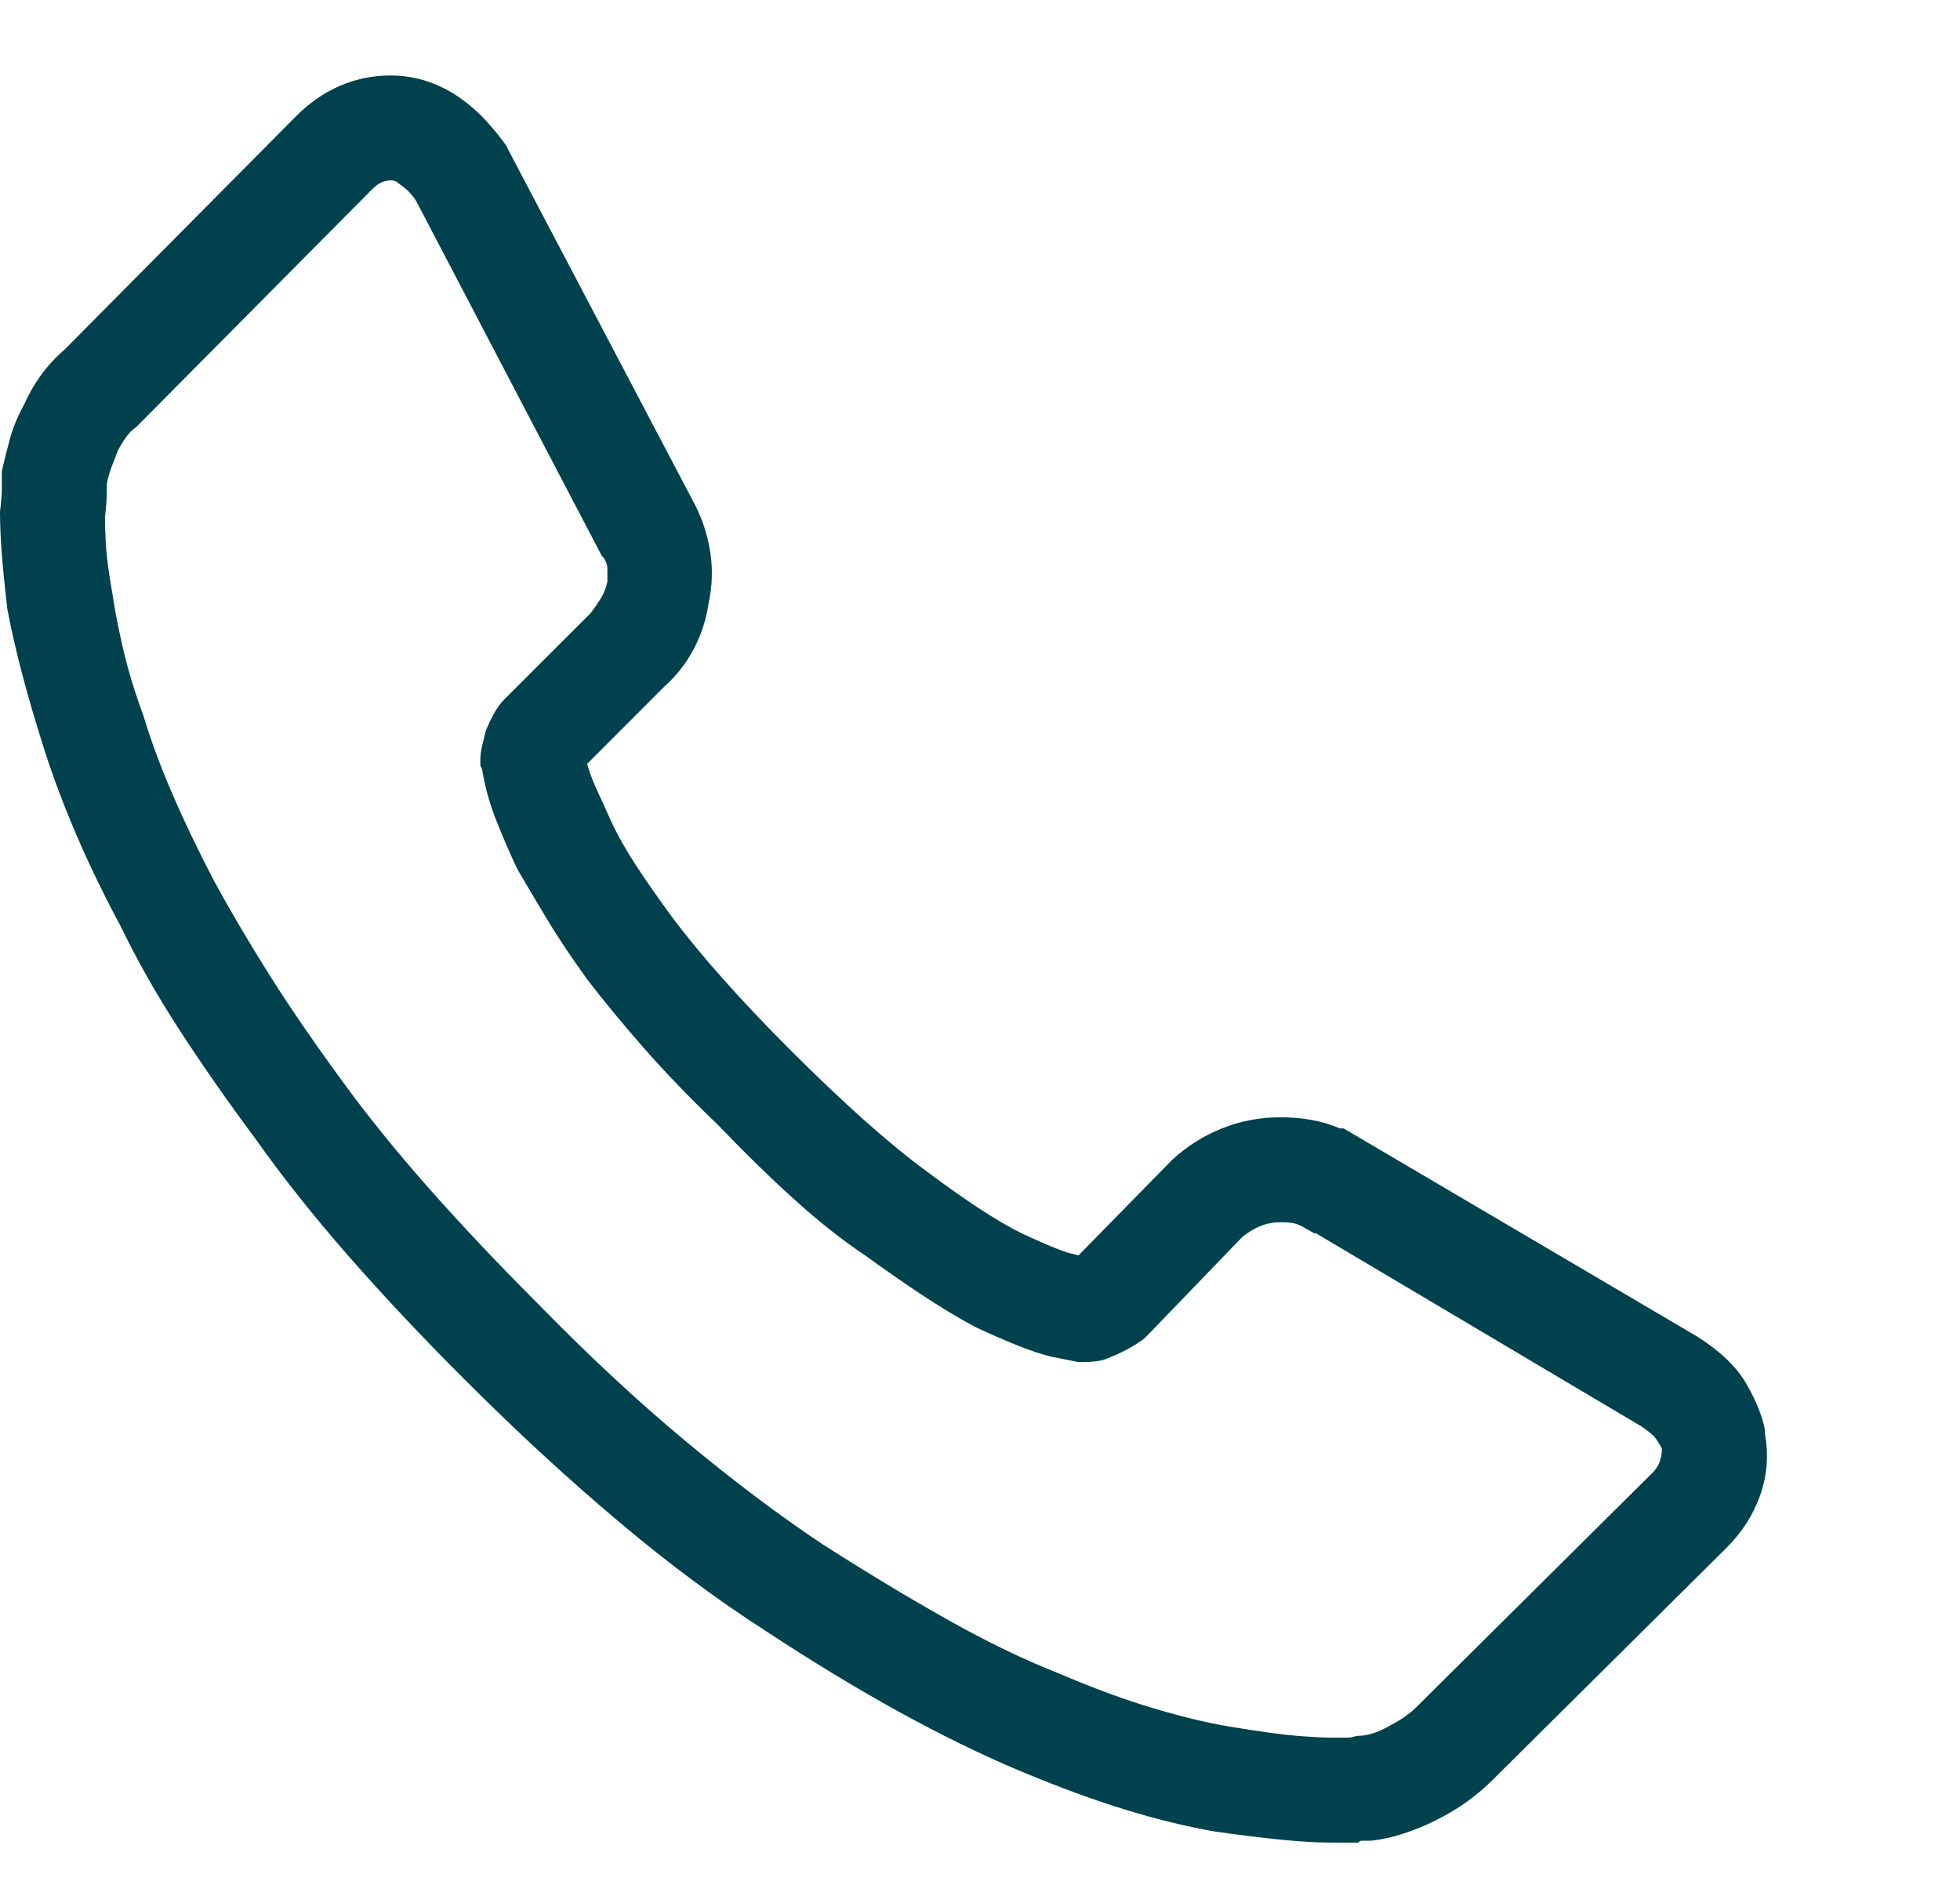 <svg width="26" height="25" viewBox="0 0 26 25" fill="none" xmlns="http://www.w3.org/2000/svg">
<g id="Icon">
<path id="Vector" d="M1.416 6.421C1.416 6.437 1.416 6.482 1.416 6.555C1.416 6.628 1.408 6.73 1.392 6.86C1.392 6.942 1.396 7.06 1.404 7.214C1.412 7.369 1.44 7.585 1.489 7.861C1.522 8.089 1.571 8.341 1.636 8.618C1.701 8.895 1.79 9.188 1.904 9.497C2.002 9.823 2.128 10.164 2.283 10.523C2.437 10.88 2.62 11.263 2.832 11.67C3.044 12.06 3.288 12.476 3.564 12.915C3.841 13.354 4.159 13.818 4.517 14.307C4.858 14.779 5.249 15.263 5.688 15.759C6.128 16.256 6.608 16.764 7.129 17.285C7.796 17.969 8.447 18.575 9.082 19.104C9.717 19.633 10.327 20.093 10.913 20.483C11.499 20.858 12.052 21.191 12.573 21.484C13.094 21.777 13.582 22.013 14.038 22.192C14.494 22.388 14.913 22.542 15.295 22.656C15.678 22.77 16.016 22.852 16.309 22.9C16.699 22.965 16.996 23.006 17.2 23.023C17.403 23.039 17.554 23.047 17.651 23.047C17.716 23.047 17.765 23.047 17.798 23.047C17.83 23.047 17.855 23.047 17.871 23.047C17.904 23.047 17.932 23.043 17.956 23.035C17.981 23.026 18.001 23.023 18.018 23.023C18.083 23.023 18.152 23.01 18.225 22.986C18.298 22.961 18.376 22.925 18.457 22.876C18.522 22.843 18.583 22.807 18.64 22.766C18.697 22.725 18.742 22.689 18.774 22.656L18.799 22.632L21.924 19.531C21.973 19.482 22.005 19.43 22.021 19.373C22.038 19.316 22.046 19.263 22.046 19.214C22.03 19.181 22.005 19.141 21.973 19.092C21.94 19.043 21.875 18.986 21.777 18.921L17.456 16.357H17.432L17.261 16.26C17.261 16.26 17.24 16.252 17.2 16.235C17.159 16.219 17.09 16.211 16.992 16.211C16.895 16.211 16.805 16.227 16.724 16.26C16.642 16.292 16.561 16.341 16.48 16.406L15.185 17.749C15.12 17.798 15.051 17.843 14.978 17.883C14.905 17.924 14.828 17.961 14.746 17.993C14.681 18.026 14.616 18.046 14.551 18.054C14.486 18.062 14.429 18.066 14.38 18.066H14.307L13.94 17.993C13.81 17.961 13.664 17.912 13.501 17.847C13.338 17.782 13.151 17.7 12.94 17.602C12.728 17.489 12.504 17.354 12.268 17.2C12.032 17.045 11.768 16.862 11.475 16.65C11.182 16.455 10.872 16.211 10.547 15.918C10.221 15.625 9.88 15.291 9.521 14.917C9.147 14.559 8.818 14.217 8.533 13.892C8.248 13.566 8 13.265 7.788 12.988C7.577 12.695 7.397 12.427 7.251 12.183C7.104 11.938 6.974 11.719 6.86 11.523C6.746 11.279 6.649 11.051 6.567 10.84C6.486 10.628 6.429 10.417 6.396 10.205L6.372 10.156V10.083C6.372 10.018 6.38 9.953 6.396 9.888C6.413 9.823 6.429 9.757 6.445 9.692C6.478 9.611 6.514 9.534 6.555 9.46C6.596 9.387 6.641 9.326 6.689 9.277L7.837 8.13C7.886 8.065 7.931 8 7.971 7.935C8.012 7.869 8.04 7.796 8.057 7.715C8.057 7.65 8.057 7.593 8.057 7.544C8.057 7.495 8.04 7.446 8.008 7.397L7.983 7.373L5.518 2.661C5.485 2.612 5.452 2.572 5.42 2.539C5.387 2.507 5.347 2.474 5.298 2.441C5.282 2.425 5.265 2.413 5.249 2.405C5.233 2.397 5.208 2.393 5.176 2.393C5.143 2.393 5.107 2.401 5.066 2.417C5.025 2.433 4.98 2.466 4.932 2.515L1.807 5.664C1.758 5.697 1.713 5.741 1.672 5.798C1.632 5.855 1.595 5.916 1.562 5.981C1.53 6.063 1.501 6.136 1.477 6.201C1.453 6.266 1.432 6.34 1.416 6.421ZM17.651 24.439C17.472 24.439 17.257 24.426 17.004 24.402C16.752 24.377 16.455 24.341 16.113 24.292C15.739 24.227 15.34 24.129 14.917 23.999C14.494 23.869 14.03 23.698 13.525 23.486C13.021 23.275 12.488 23.014 11.926 22.705C11.365 22.396 10.775 22.038 10.156 21.631C9.521 21.224 8.87 20.74 8.203 20.178C7.536 19.617 6.852 18.986 6.152 18.286C5.599 17.733 5.09 17.192 4.626 16.663C4.163 16.134 3.752 15.617 3.394 15.112C3.019 14.608 2.681 14.123 2.38 13.66C2.079 13.196 1.823 12.744 1.611 12.305C1.383 11.882 1.184 11.47 1.013 11.072C0.842 10.673 0.7 10.295 0.586 9.937C0.472 9.578 0.374 9.245 0.293 8.936C0.212 8.626 0.146 8.341 0.098 8.081C0.065 7.804 0.041 7.56 0.024 7.349C0.008 7.137 0 6.95 0 6.787C0.016 6.657 0.024 6.555 0.024 6.482C0.024 6.409 0.024 6.364 0.024 6.348V6.25C0.057 6.104 0.094 5.957 0.134 5.811C0.175 5.664 0.236 5.518 0.317 5.371C0.382 5.225 0.46 5.09 0.549 4.968C0.639 4.846 0.741 4.736 0.854 4.639L3.931 1.538C4.11 1.359 4.305 1.225 4.517 1.135C4.728 1.046 4.948 1.001 5.176 1.001C5.355 1.001 5.526 1.029 5.688 1.086C5.851 1.143 5.998 1.221 6.128 1.318C6.242 1.4 6.348 1.493 6.445 1.599C6.543 1.705 6.632 1.815 6.714 1.929L6.738 1.978L9.229 6.714C9.326 6.909 9.391 7.117 9.424 7.336C9.456 7.556 9.448 7.78 9.399 8.008C9.367 8.219 9.302 8.419 9.204 8.606C9.106 8.793 8.976 8.96 8.813 9.106L7.788 10.132C7.821 10.246 7.865 10.364 7.922 10.486C7.979 10.608 8.04 10.742 8.105 10.889C8.187 11.068 8.297 11.263 8.435 11.475C8.573 11.686 8.732 11.914 8.911 12.158C9.106 12.419 9.334 12.695 9.595 12.988C9.855 13.281 10.156 13.599 10.498 13.94C10.84 14.282 11.161 14.587 11.462 14.856C11.764 15.124 12.036 15.348 12.28 15.527C12.541 15.723 12.777 15.889 12.988 16.028C13.2 16.166 13.387 16.276 13.55 16.357C13.761 16.455 13.92 16.524 14.026 16.565C14.132 16.606 14.193 16.626 14.209 16.626L14.307 16.65L15.552 15.381C15.747 15.202 15.967 15.063 16.211 14.966C16.455 14.868 16.715 14.819 16.992 14.819C17.139 14.819 17.277 14.832 17.407 14.856C17.537 14.88 17.66 14.917 17.773 14.966H17.822L22.51 17.725C22.819 17.92 23.039 18.131 23.169 18.359C23.299 18.587 23.381 18.791 23.413 18.97V19.019C23.462 19.295 23.442 19.564 23.352 19.824C23.262 20.085 23.112 20.321 22.9 20.532L19.8 23.608C19.702 23.706 19.592 23.8 19.47 23.889C19.348 23.979 19.206 24.064 19.043 24.145C18.913 24.211 18.774 24.268 18.628 24.316C18.481 24.365 18.335 24.398 18.189 24.414H18.115C18.099 24.414 18.083 24.414 18.066 24.414C18.05 24.414 18.034 24.422 18.018 24.439C17.969 24.439 17.912 24.439 17.847 24.439C17.782 24.439 17.716 24.439 17.651 24.439Z" fill="#00414E"/>
</g>
</svg>
